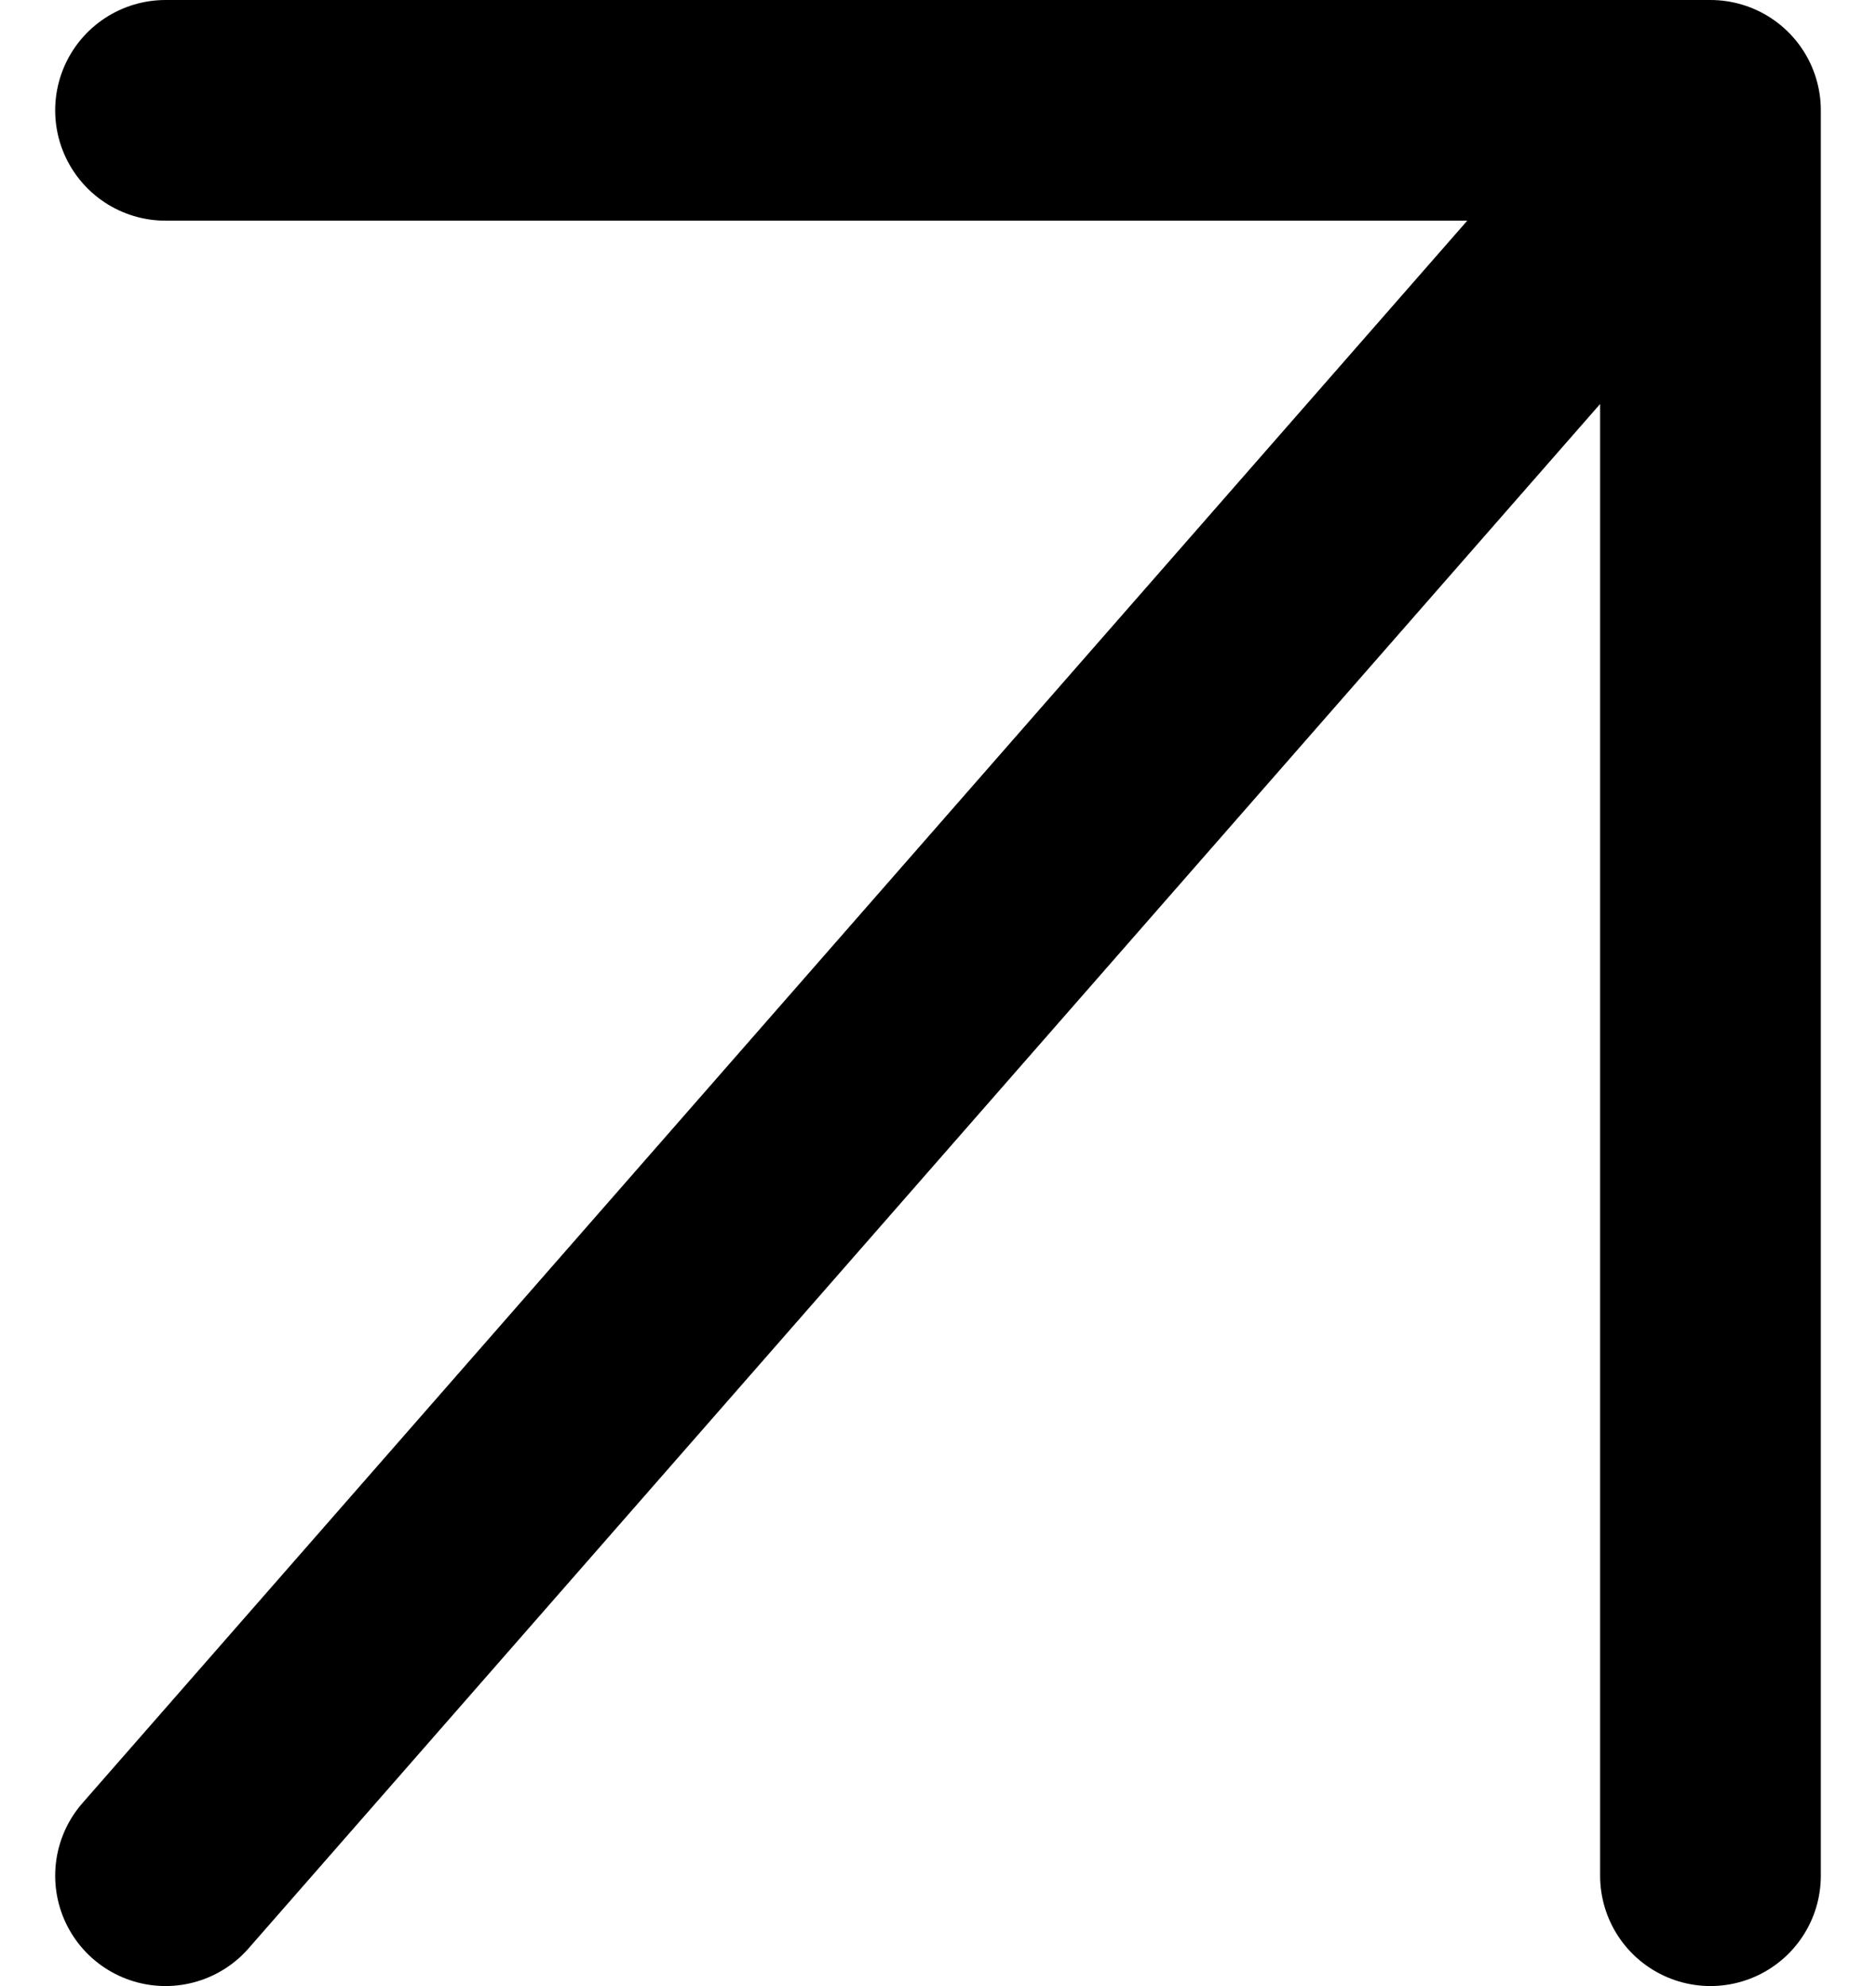 <?xml version="1.0" encoding="UTF-8"?> <svg xmlns="http://www.w3.org/2000/svg" width="17" height="18" viewBox="0 0 17 18" fill="none"><path d="M1.5 17L15.5 1M15.5 1H1.5M15.5 1V17" stroke="black" stroke-width="2" stroke-linecap="round" stroke-linejoin="round"></path></svg> 